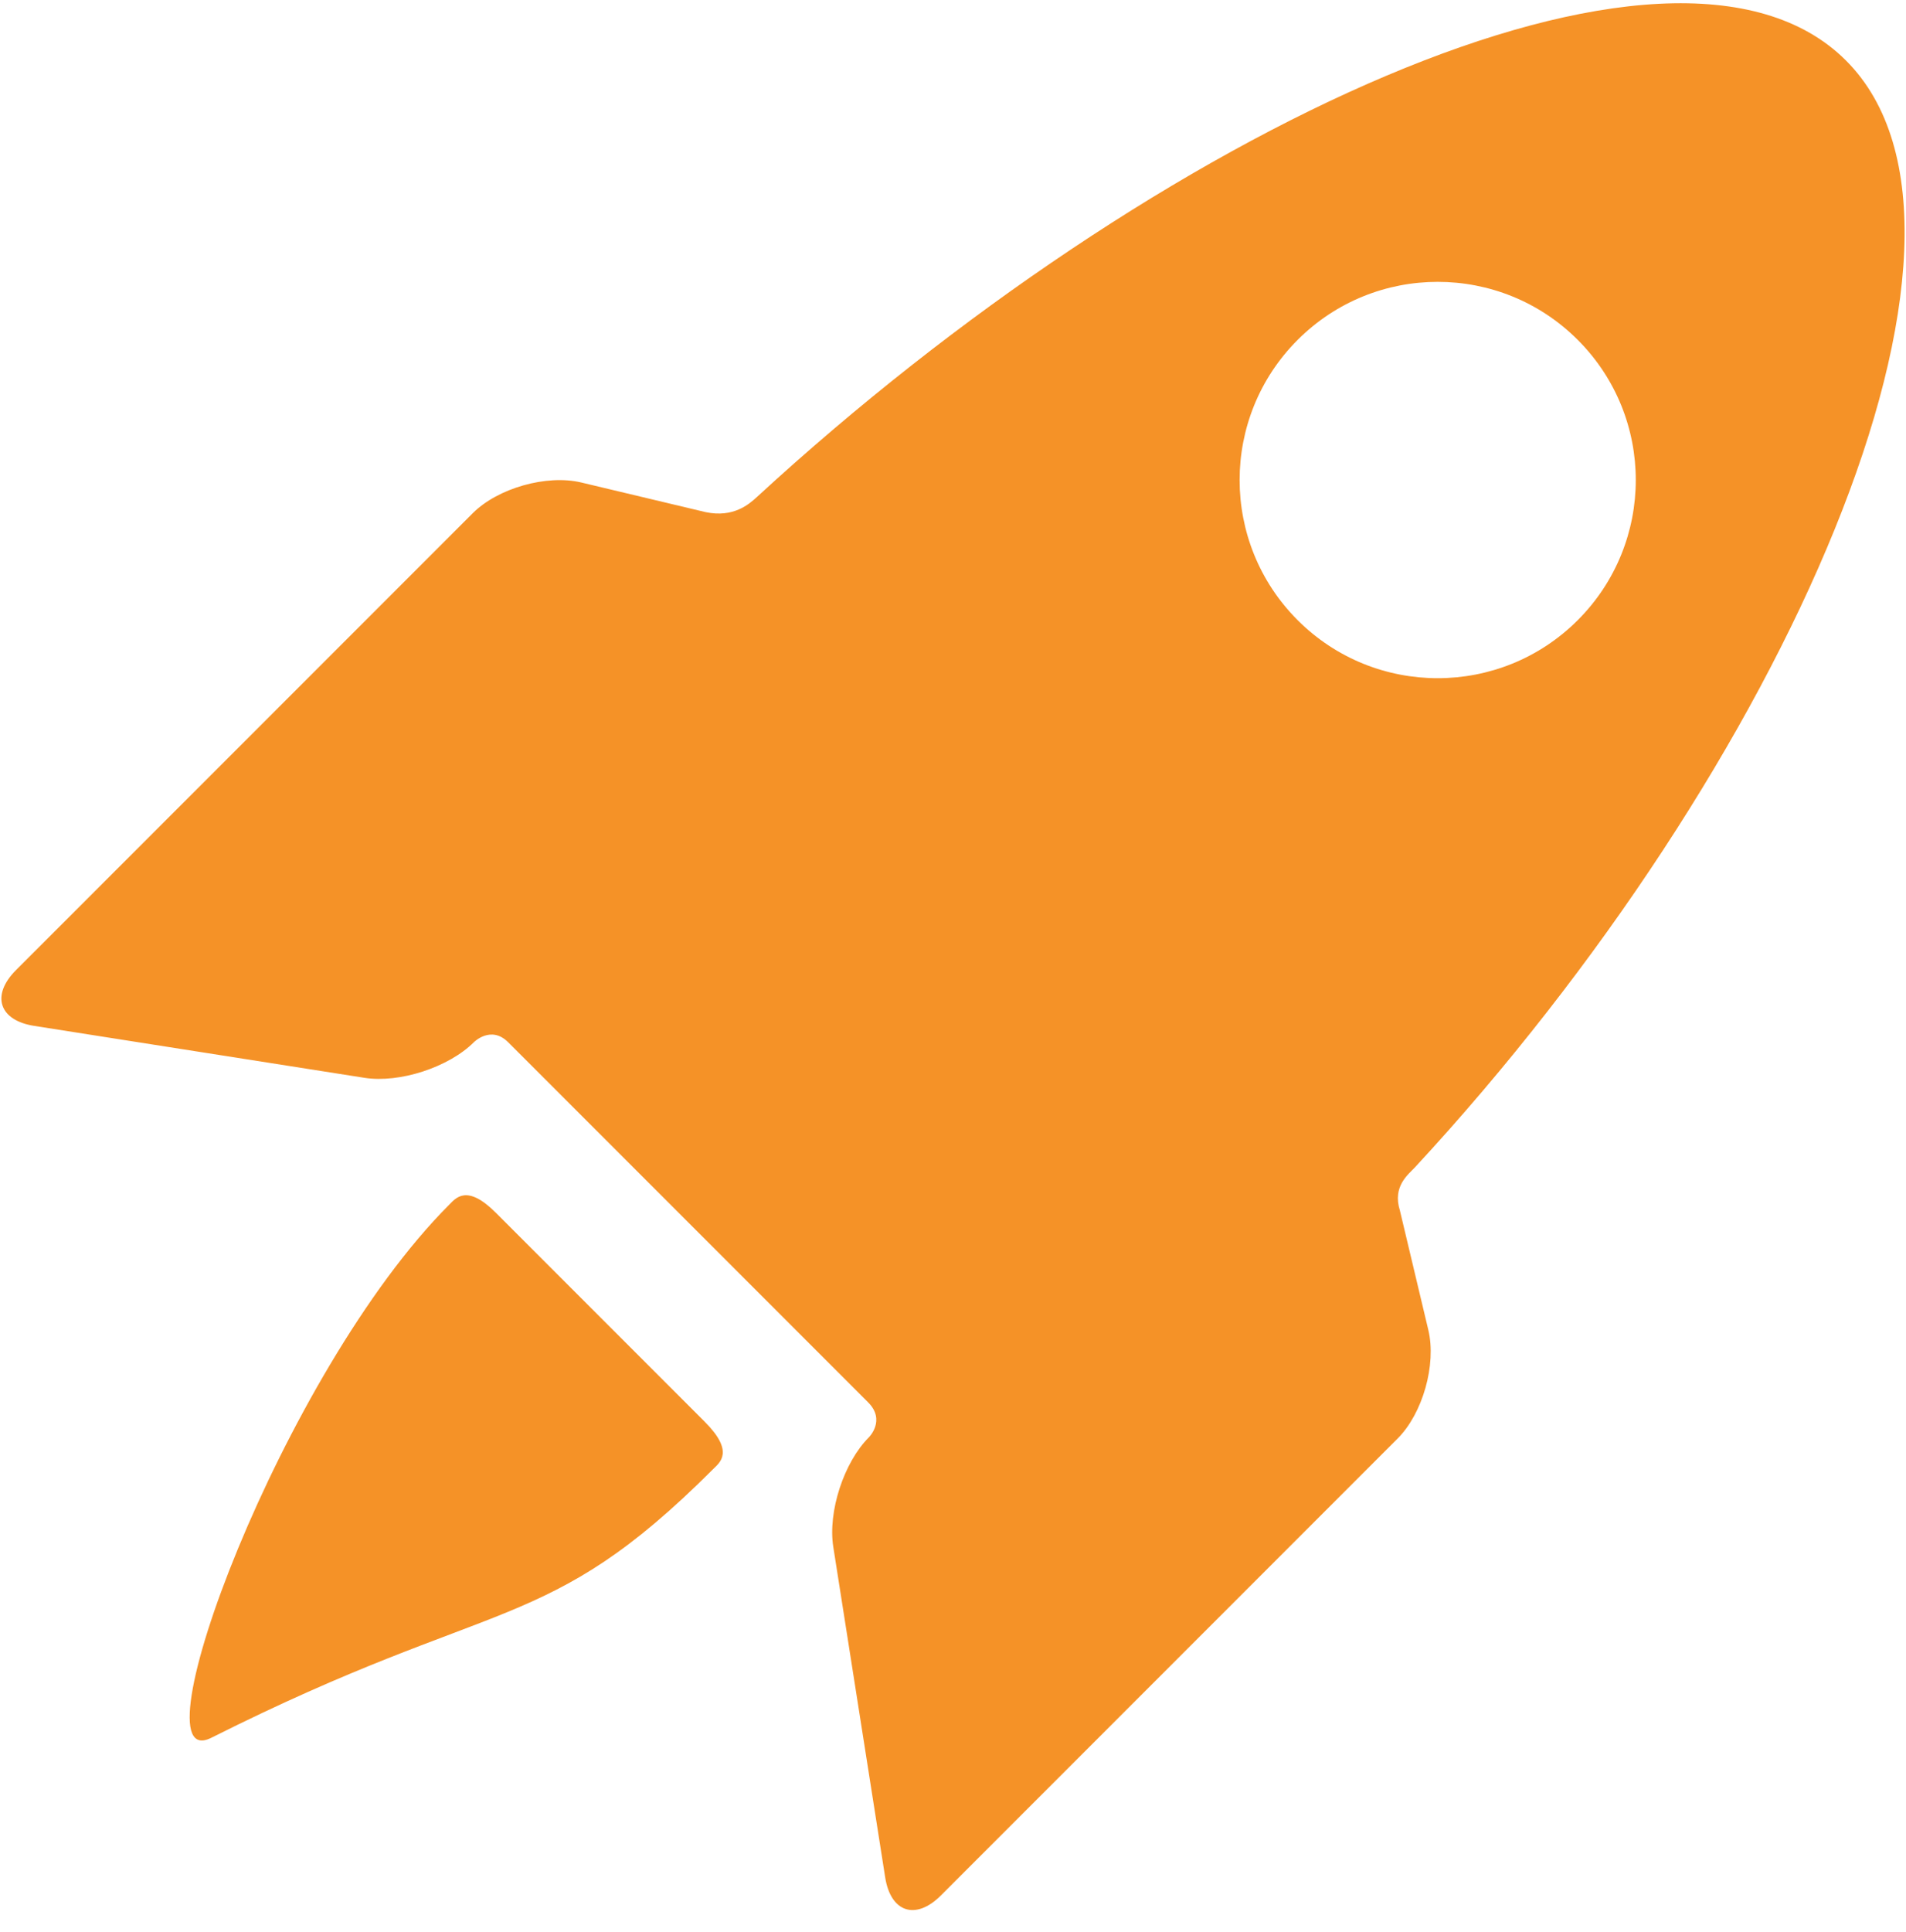 <?xml version="1.0" encoding="UTF-8"?>
<svg xmlns="http://www.w3.org/2000/svg" width="75" height="76" viewBox="0 0 75 76" fill="none">
  <g id="Group">
    <g id="Layer_5_87_">
      <g id="Group_2">
        <path id="Vector" d="M19.509 47.699C18.363 46.553 17.931 47.129 17.676 47.384C11.077 53.983 5.218 69.906 8.315 68.351C19.591 62.69 21.469 64.375 28.069 57.776C28.324 57.521 28.91 57.101 27.731 55.921L19.509 47.699Z" fill="#F59227"></path>
        <path id="Vector_2" d="M55.085 47.611C54.786 46.659 55.412 46.2 55.676 45.916C70.241 30.191 79.498 9.24 72.638 2.38C65.814 -4.444 45.51 5.084 29.789 19.544C29.478 19.83 28.865 20.373 27.768 20.144L22.87 18.977C21.511 18.654 19.589 19.198 18.601 20.186L0.628 38.158C-0.36 39.147 -0.039 40.133 1.342 40.35L14.341 42.393C15.722 42.61 17.661 41.979 18.649 40.99C18.649 40.99 19.32 40.318 19.993 40.991C23.711 44.708 30.62 51.617 34.161 55.159C34.866 55.863 34.191 56.532 34.191 56.532C33.203 57.521 32.572 59.459 32.789 60.841L34.831 73.839C35.048 75.221 36.035 75.542 37.023 74.553L54.996 56.581C55.984 55.592 56.528 53.671 56.204 52.311L55.085 47.611ZM51.061 24.392C48.017 21.348 48.017 16.413 51.061 13.369C54.105 10.325 59.04 10.325 62.084 13.369C65.128 16.413 65.128 21.348 62.084 24.392C59.04 27.436 54.105 27.436 51.061 24.392Z" fill="#F59227"></path>
      </g>
    </g>
  </g>
</svg>
